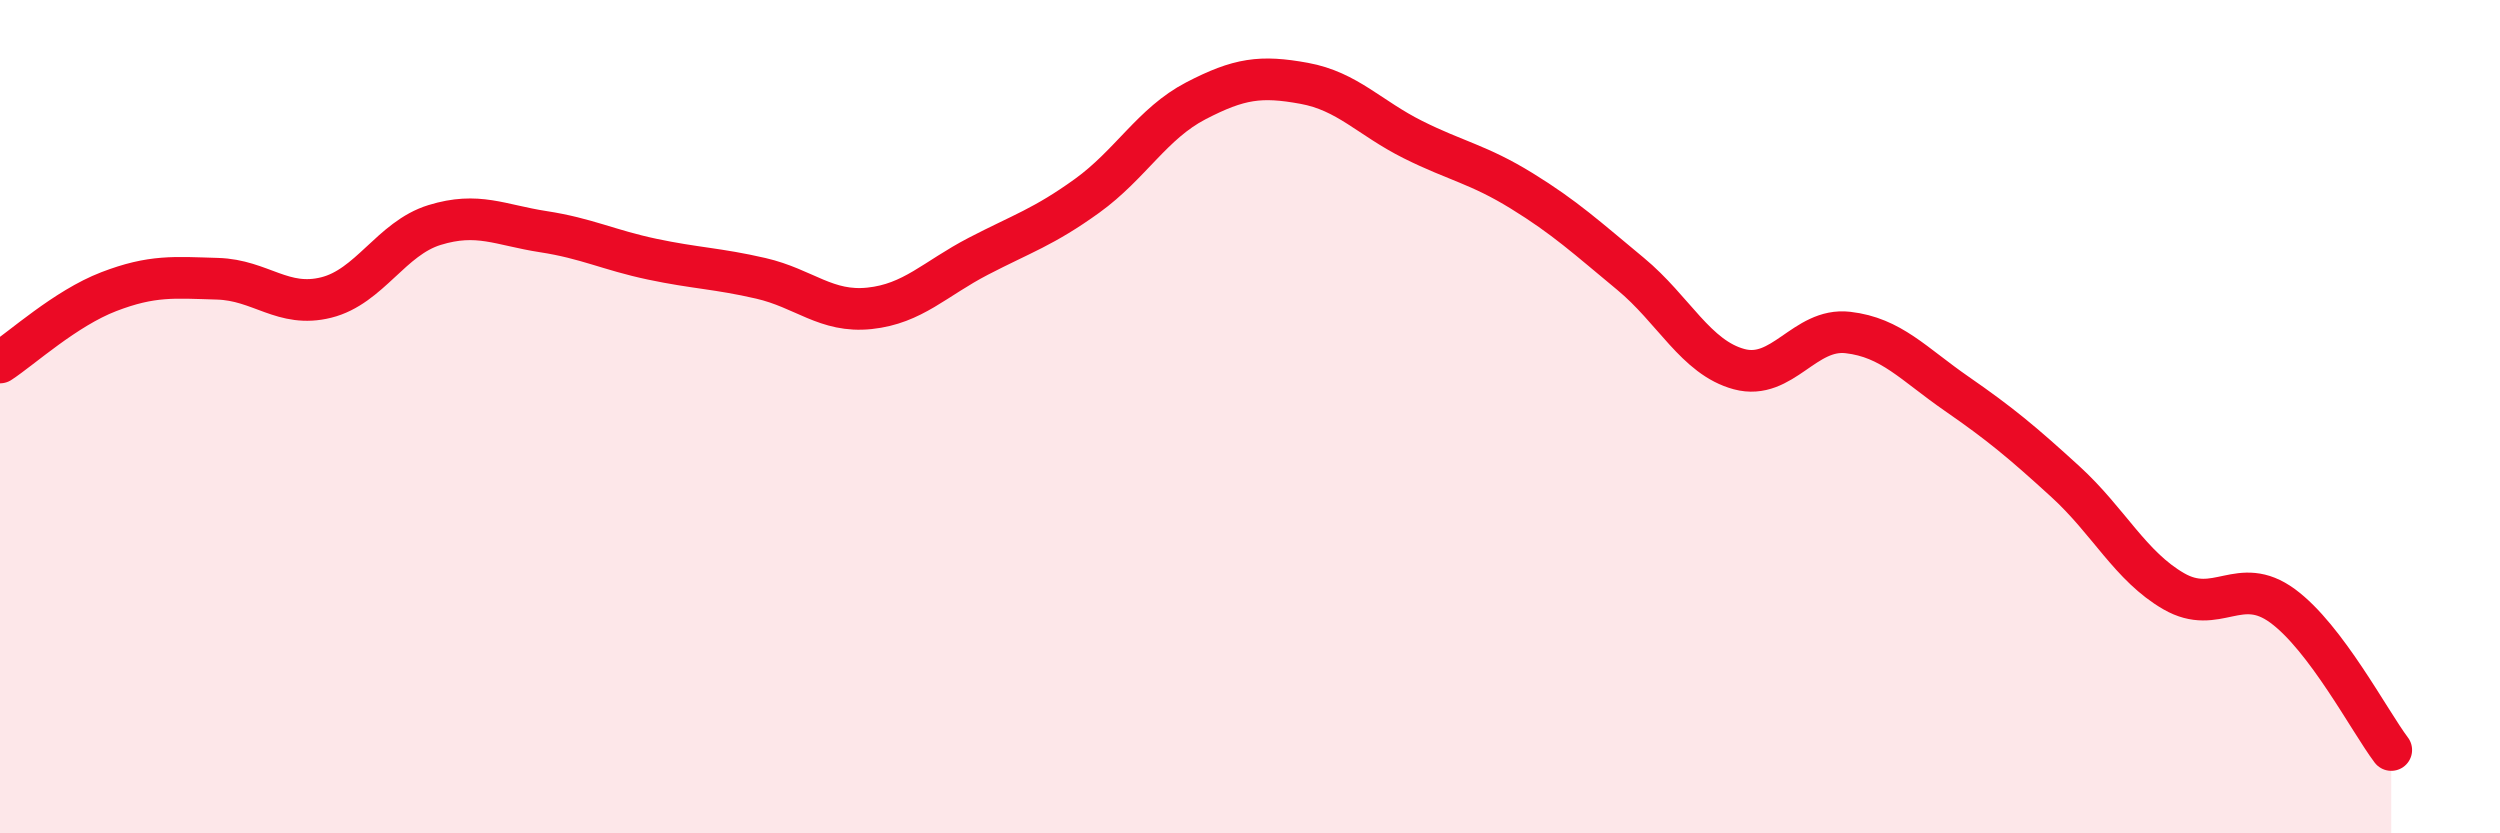 
    <svg width="60" height="20" viewBox="0 0 60 20" xmlns="http://www.w3.org/2000/svg">
      <path
        d="M 0,8.7 C 0.52,8.36 1.57,7.4 2.61,7 C 3.65,6.6 4.18,6.66 5.22,6.69 C 6.26,6.72 6.79,7.4 7.83,7.14 C 8.87,6.88 9.39,5.72 10.43,5.4 C 11.47,5.08 12,5.4 13.04,5.56 C 14.08,5.72 14.61,6 15.65,6.22 C 16.69,6.44 17.22,6.44 18.26,6.68 C 19.3,6.92 19.83,7.51 20.87,7.4 C 21.91,7.29 22.44,6.69 23.48,6.15 C 24.52,5.61 25.05,5.45 26.09,4.7 C 27.13,3.95 27.66,2.96 28.7,2.42 C 29.74,1.88 30.26,1.81 31.3,2 C 32.34,2.19 32.87,2.83 33.91,3.35 C 34.95,3.87 35.48,3.94 36.52,4.58 C 37.56,5.22 38.09,5.71 39.13,6.57 C 40.17,7.43 40.7,8.58 41.74,8.86 C 42.78,9.14 43.31,7.86 44.35,7.98 C 45.39,8.1 45.92,8.73 46.96,9.45 C 48,10.17 48.53,10.61 49.57,11.56 C 50.61,12.51 51.13,13.59 52.17,14.19 C 53.21,14.79 53.74,13.78 54.78,14.54 C 55.82,15.3 56.87,17.31 57.39,18L57.39 20L0 20Z"
        fill="#EB0A25"
        opacity="0.1"
        stroke-linecap="round"
        stroke-linejoin="round"
      />
      <path
        d="M 0,8.7 C 0.52,8.36 1.57,7.4 2.61,7 C 3.65,6.6 4.18,6.66 5.22,6.69 C 6.26,6.72 6.79,7.4 7.83,7.14 C 8.87,6.88 9.39,5.72 10.43,5.4 C 11.47,5.08 12,5.4 13.04,5.56 C 14.08,5.72 14.61,6 15.65,6.22 C 16.69,6.44 17.22,6.44 18.26,6.68 C 19.3,6.92 19.83,7.51 20.87,7.4 C 21.91,7.29 22.44,6.69 23.48,6.15 C 24.52,5.61 25.05,5.45 26.09,4.7 C 27.13,3.95 27.66,2.96 28.7,2.42 C 29.74,1.88 30.26,1.81 31.3,2 C 32.34,2.19 32.87,2.83 33.91,3.35 C 34.95,3.87 35.48,3.94 36.52,4.58 C 37.56,5.22 38.09,5.71 39.13,6.57 C 40.17,7.43 40.7,8.58 41.74,8.86 C 42.78,9.14 43.31,7.86 44.35,7.98 C 45.39,8.1 45.92,8.73 46.96,9.45 C 48,10.17 48.53,10.61 49.57,11.56 C 50.61,12.51 51.13,13.59 52.17,14.19 C 53.21,14.79 53.74,13.78 54.78,14.54 C 55.82,15.3 56.87,17.31 57.39,18"
        stroke="#EB0A25"
        stroke-width="1"
        fill="none"
        stroke-linecap="round"
        stroke-linejoin="round"
      />
    </svg>
  